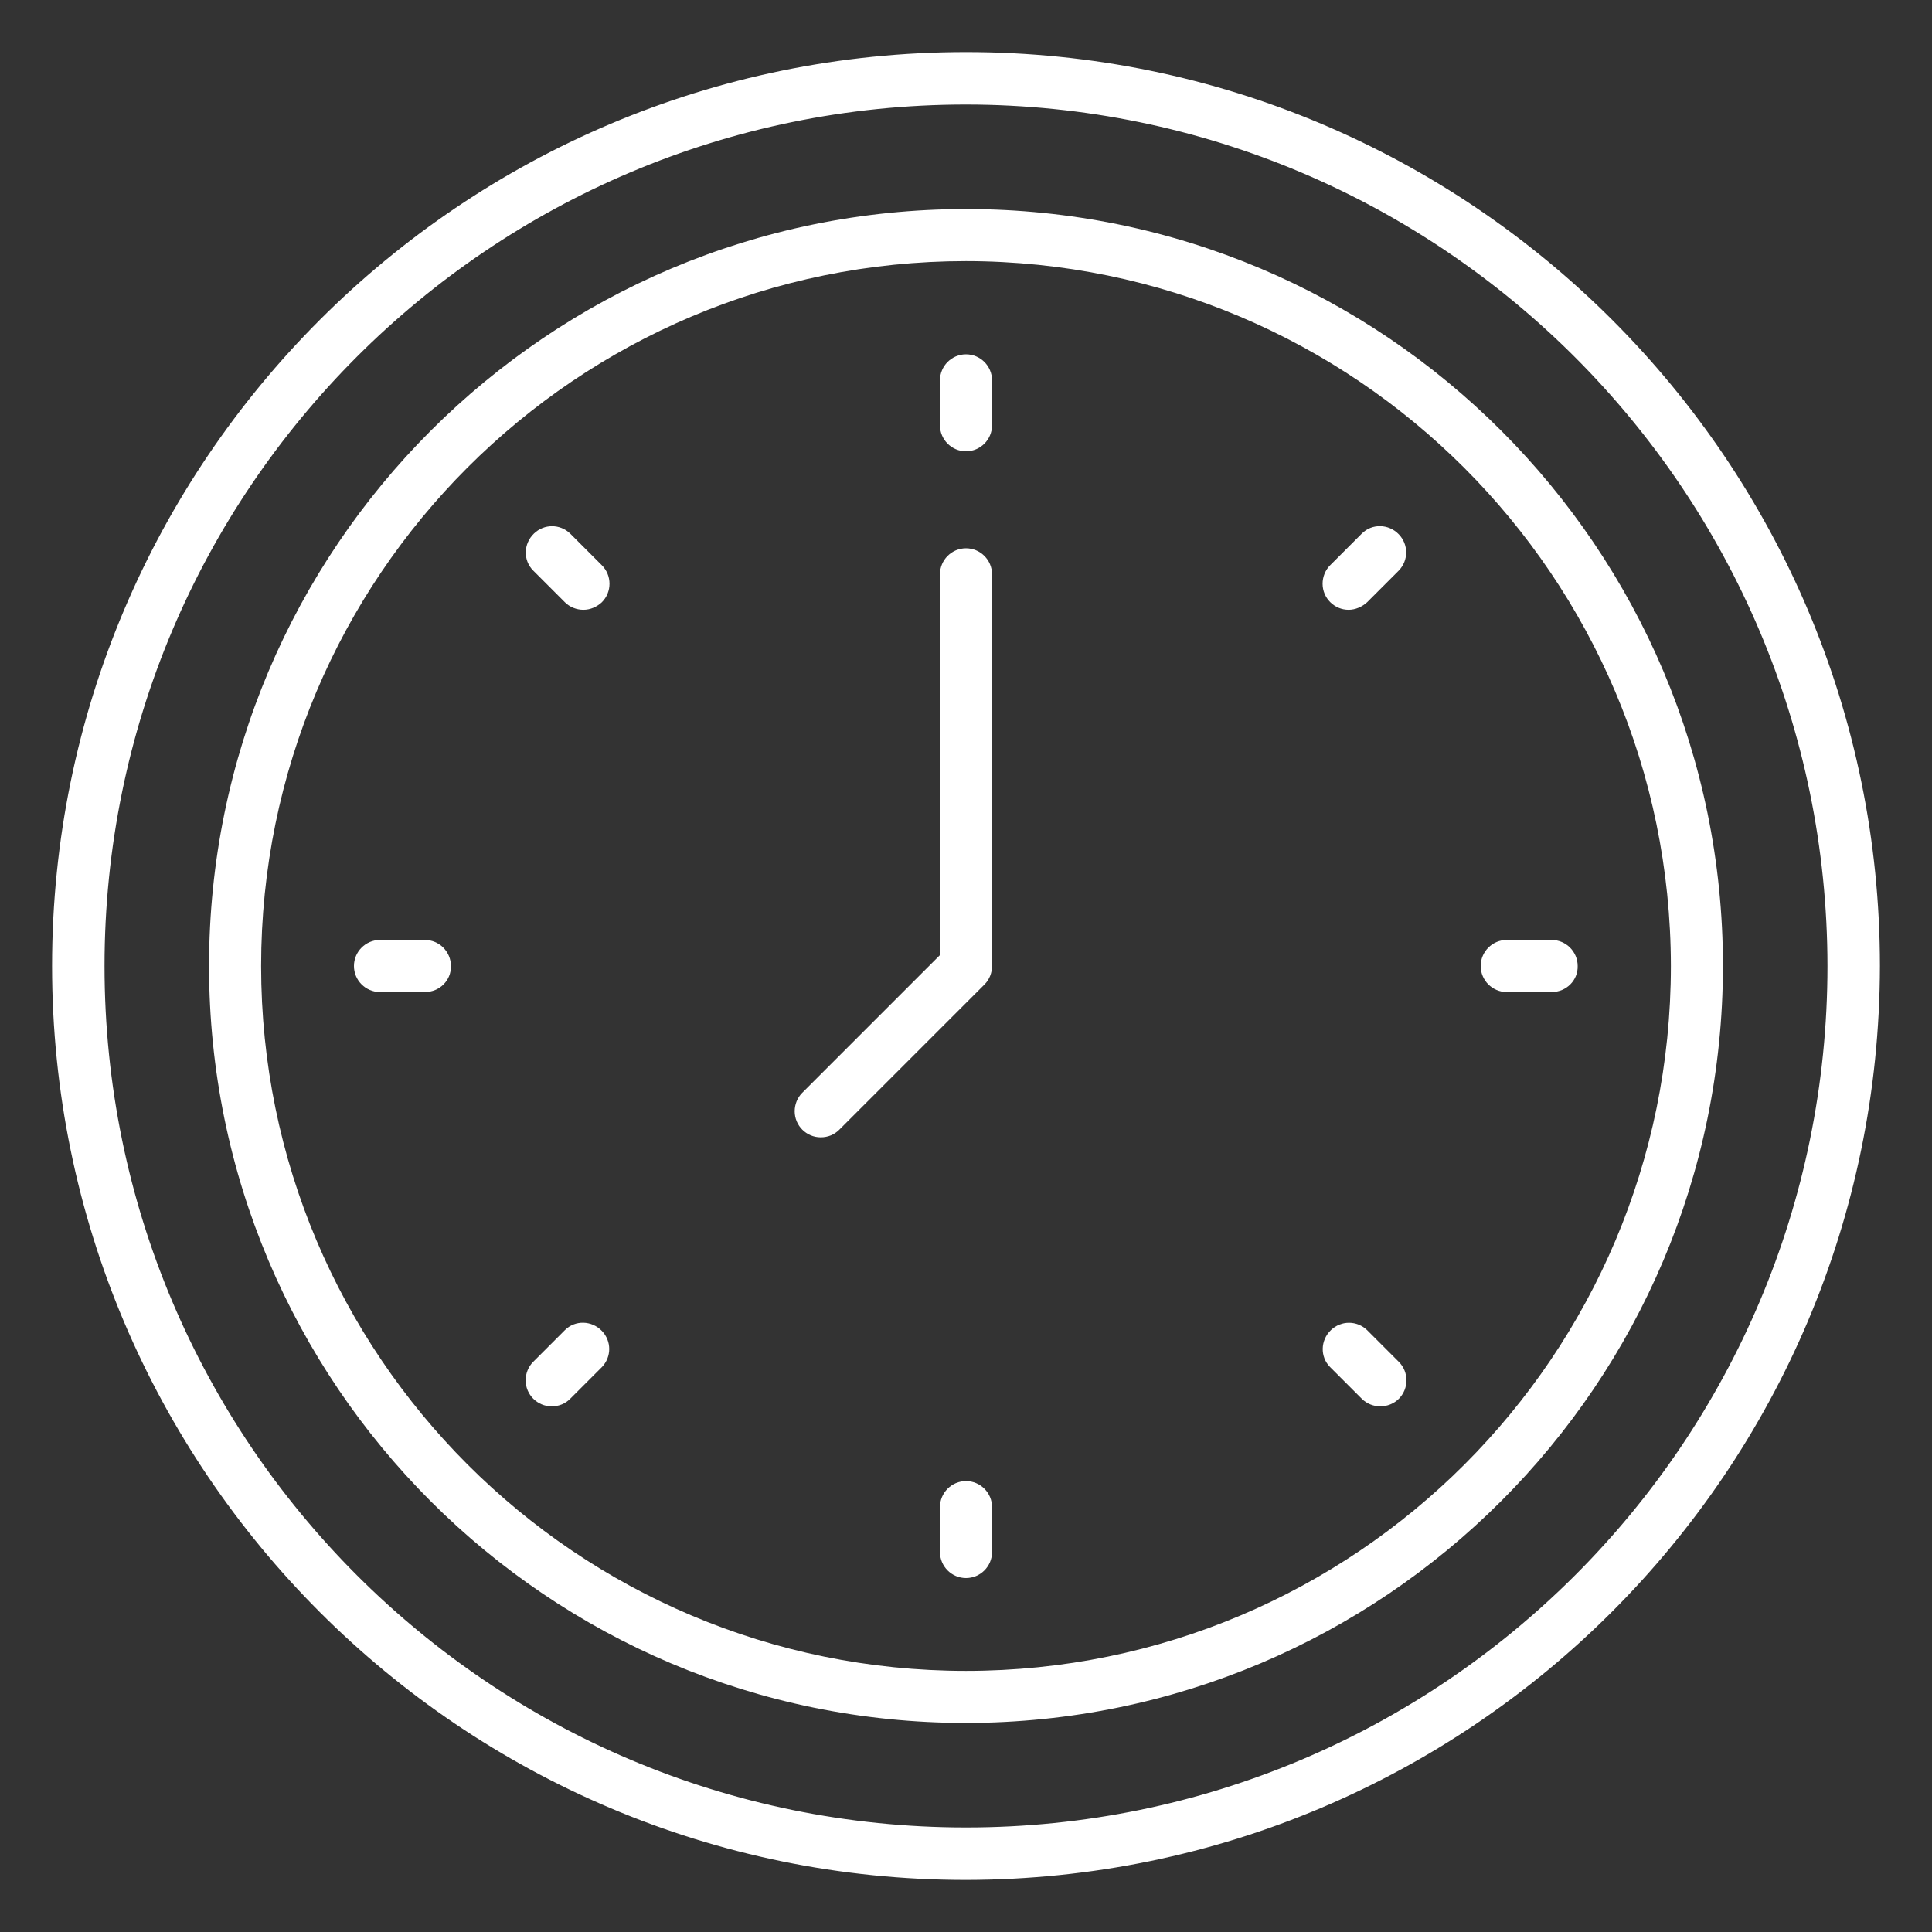 <?xml version="1.0" encoding="UTF-8"?> <!-- Generator: Adobe Illustrator 24.2.0, SVG Export Plug-In . SVG Version: 6.00 Build 0) --> <svg xmlns="http://www.w3.org/2000/svg" xmlns:xlink="http://www.w3.org/1999/xlink" id="Icons" x="0px" y="0px" viewBox="0 0 512 512" style="enable-background:new 0 0 512 512;" xml:space="preserve"><rect x="0" y="0" width="512" height="512" fill="#333333" stroke="none"/> <style type="text/css"> .st0{fill:#FFFFFF;} </style> <g> <path class="st0" d="M256,498.2C122.3,498.2,13.8,389.7,13.8,256S122.3,13.8,256,13.8S498.2,122.3,498.2,256 C498,389.7,389.7,498,256,498.2z M256,27.7C129.9,27.7,27.7,129.9,27.7,256S129.9,484.3,256,484.3S484.3,382.1,484.3,256 C484.2,130,382,27.8,256,27.7z"></path> <path class="st0" d="M256,456.6c-110.8,0-200.6-89.8-200.6-200.6S145.2,55.4,256,55.4S456.6,145.2,456.6,256 C456.5,366.8,366.8,456.5,256,456.6z M256,69.2C152.8,69.2,69.2,152.8,69.2,256S152.8,442.8,256,442.8S442.8,359.2,442.8,256 C442.7,152.9,359.1,69.3,256,69.2z"></path> <path class="st0" d="M256,119.6c-3.8,0-6.9-3.1-6.9-6.9v-11.9c0-3.8,3.1-6.9,6.9-6.9s6.9,3.1,6.9,6.9v11.9 C262.9,116.5,259.8,119.6,256,119.6z"></path> <path class="st0" d="M256,418.2c-3.8,0-6.9-3.1-6.9-6.9v-11.9c0-3.8,3.1-6.9,6.9-6.9s6.9,3.1,6.9,6.9v11.9 C262.9,415.1,259.8,418.2,256,418.2z"></path> <path class="st0" d="M357.4,161.6c-3.8,0-6.9-3.1-6.9-6.9c0-1.8,0.7-3.6,2-4.9l8.4-8.4c2.7-2.7,7.1-2.6,9.8,0.2 c2.6,2.7,2.6,6.9,0,9.6l-8.4,8.4C361,160.8,359.2,161.6,357.4,161.6L357.4,161.6z"></path> <path class="st0" d="M146.2,372.7c-3.8,0-6.9-3.1-6.9-6.9c0-1.8,0.7-3.6,2-4.9l8.4-8.4c2.7-2.7,7.1-2.6,9.8,0.2 c2.6,2.7,2.6,6.9,0,9.6l-8.4,8.4C149.8,372,148.1,372.7,146.2,372.7L146.2,372.7z"></path> <path class="st0" d="M411.2,262.9h-11.9c-3.8,0-6.9-3.1-6.9-6.9c0-3.8,3.1-6.9,6.9-6.9h11.9c3.8,0,6.9,3.1,6.9,6.9 C418.2,259.8,415.1,262.9,411.2,262.9z"></path> <path class="st0" d="M112.6,262.9h-11.9c-3.8,0-6.9-3.1-6.9-6.9c0-3.8,3.1-6.9,6.9-6.9h11.9c3.8,0,6.9,3.1,6.9,6.9 C119.6,259.8,116.5,262.9,112.6,262.9L112.6,262.9z"></path> <path class="st0" d="M365.8,372.7c-1.8,0-3.6-0.7-4.9-2l-8.4-8.4c-2.7-2.7-2.6-7.1,0.2-9.8c2.7-2.6,6.9-2.6,9.6,0l8.4,8.4 c2.7,2.7,2.7,7.1,0,9.8C369.4,372,367.6,372.7,365.8,372.7z"></path> <path class="st0" d="M154.6,161.6c-1.8,0-3.6-0.7-4.9-2l-8.4-8.4c-2.7-2.7-2.6-7.1,0.2-9.8c2.7-2.6,6.9-2.6,9.6,0l8.4,8.4 c2.7,2.7,2.7,7.1,0,9.8C158.2,160.8,156.5,161.6,154.6,161.6L154.6,161.6z"></path> <path class="st0" d="M217.5,301.4c-3.8,0-6.9-3.1-6.9-6.9c0-1.8,0.7-3.6,2-4.9l36.5-36.5V152.2c0-3.8,3.1-6.9,6.9-6.9 s6.9,3.1,6.9,6.9V256c0,1.8-0.7,3.6-2,4.9l-38.5,38.5C221.1,300.7,219.4,301.4,217.5,301.4z"></path> </g> </svg> 